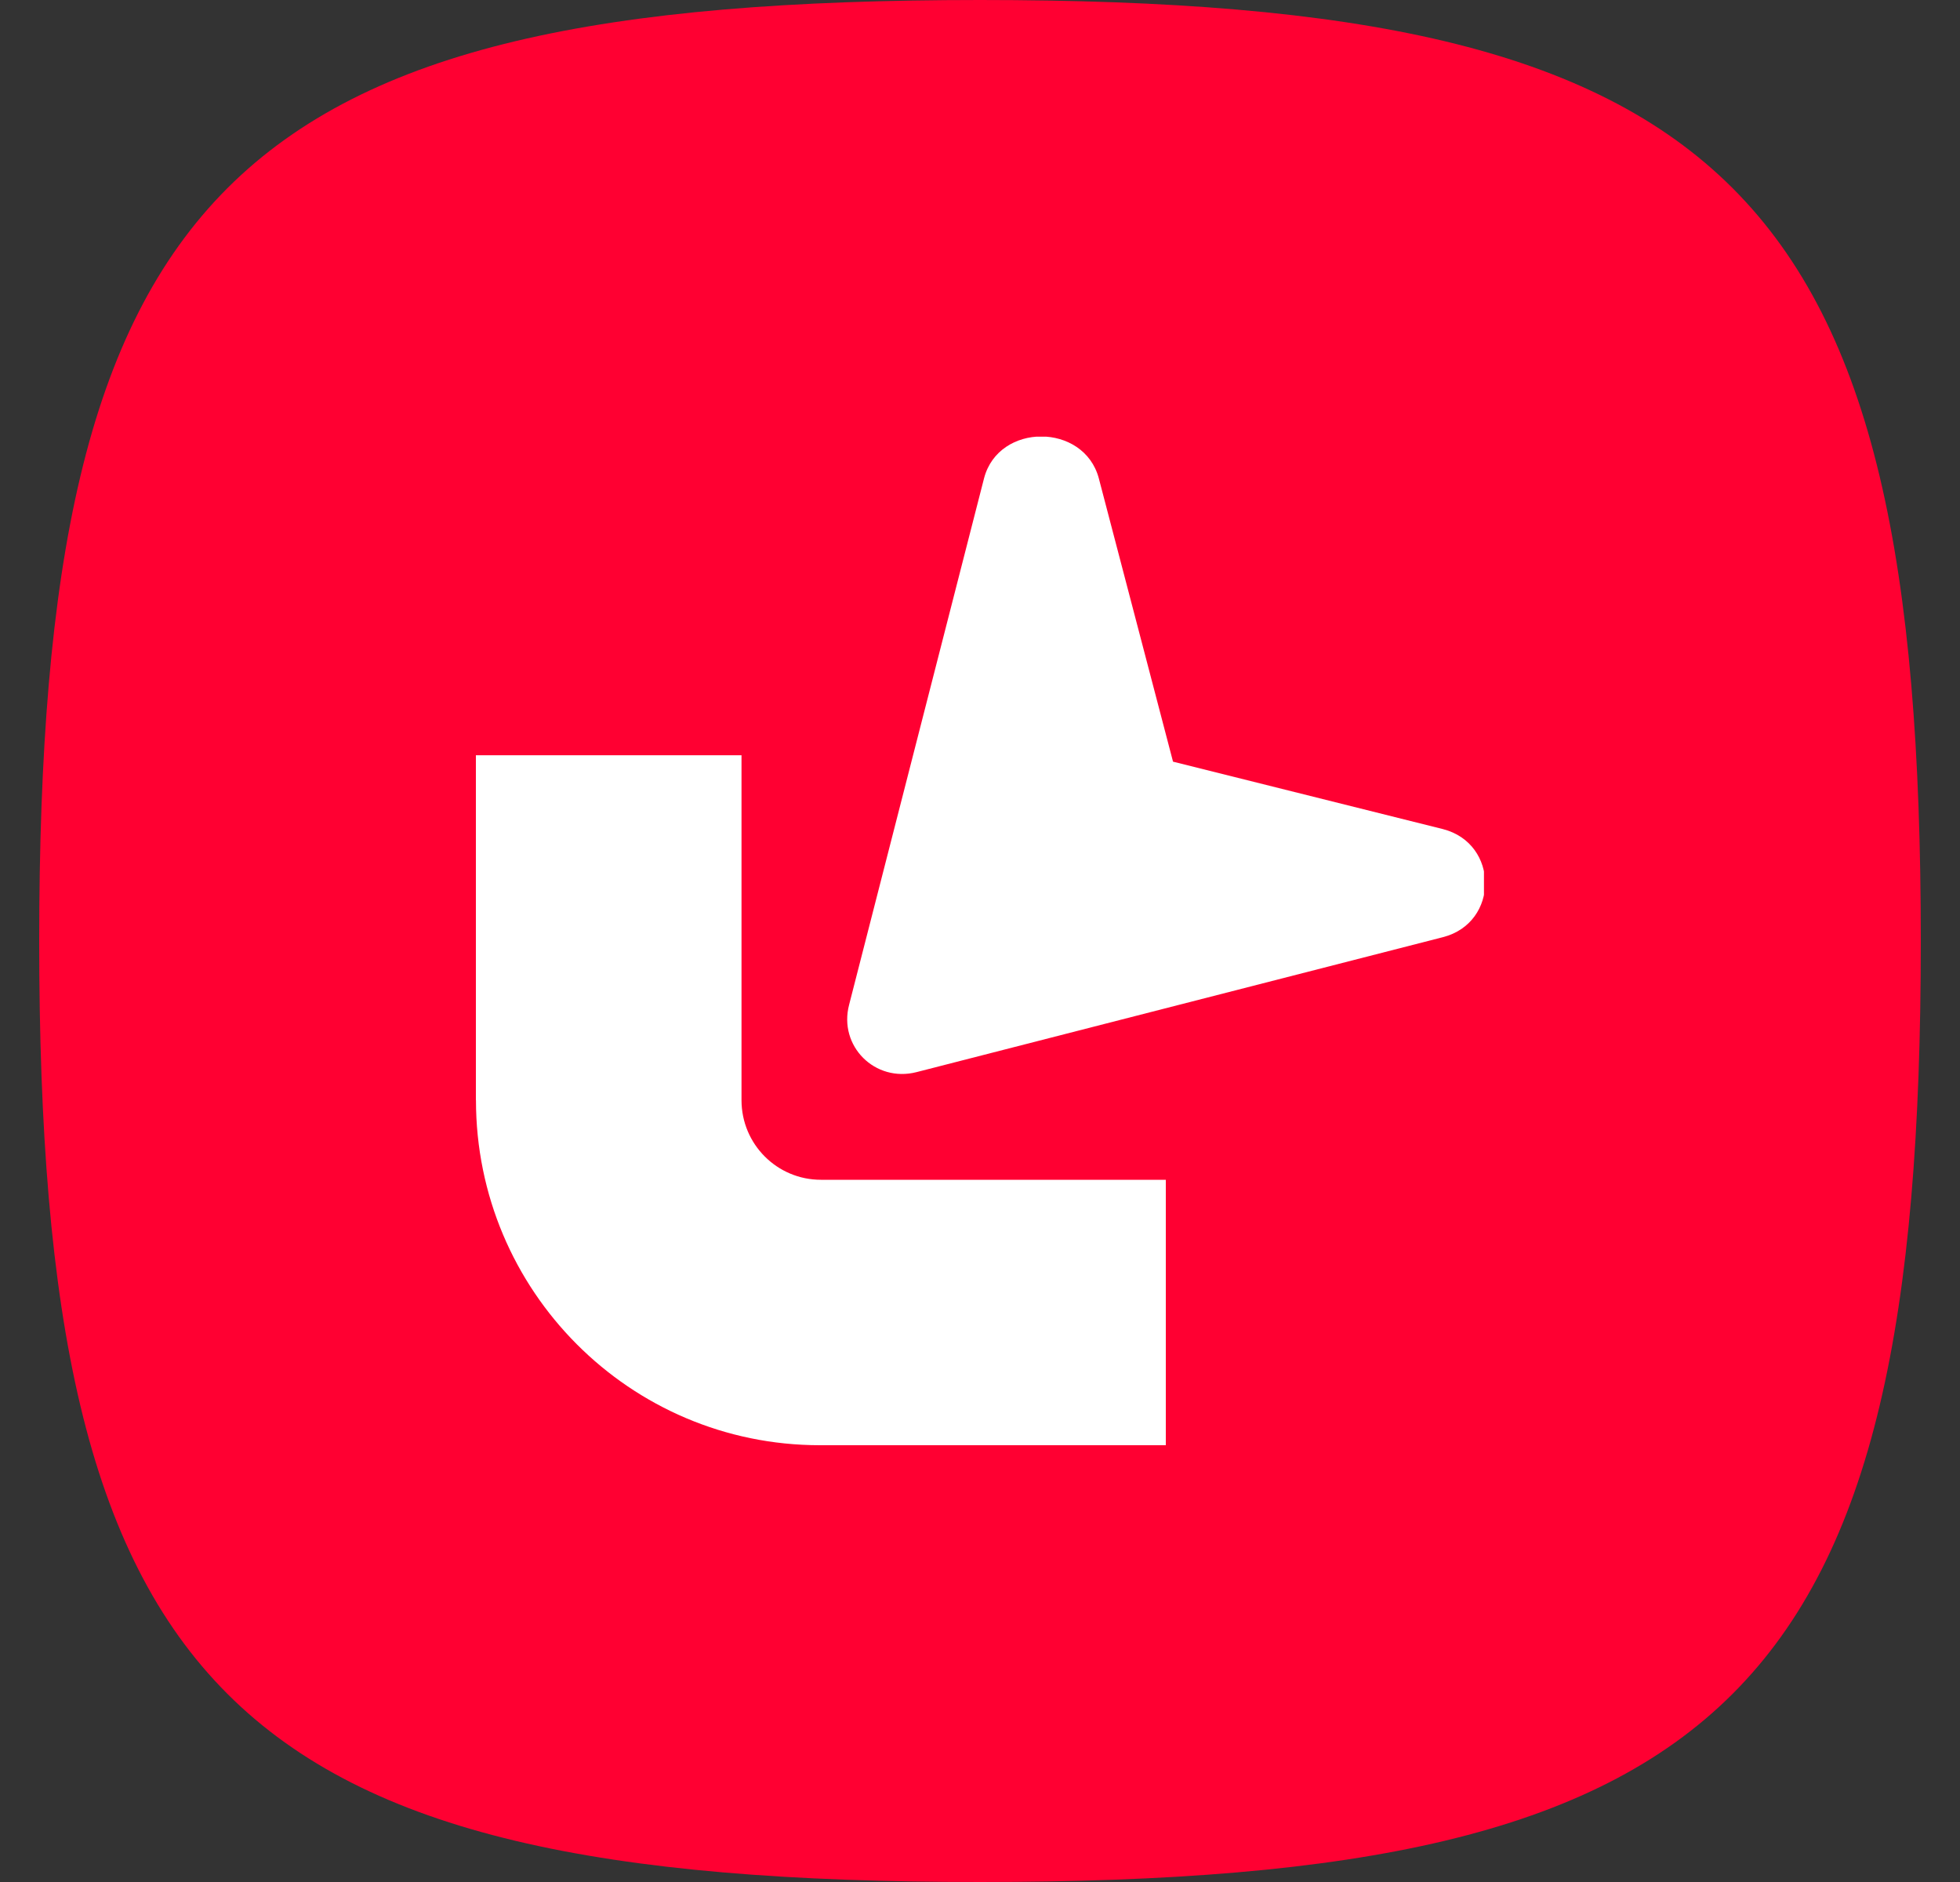<?xml version="1.0" encoding="UTF-8"?> <svg xmlns="http://www.w3.org/2000/svg" width="25" height="24" viewBox="0 0 25 24" fill="none"><rect x="0" y="0" width="25" height="24" fill="#333333" stroke="none"/> <path fill-rule="evenodd" clip-rule="evenodd" d="M12.5 0C2.9 0 0.5 2.4 0.5 12C0.5 21.6 2.9 24 12.5 24C22.1 24 24.5 21.6 24.5 12C24.5 2.4 22.1 0 12.5 0Z" fill="#FF0032"></path> <g clip-path="url(#clip0_1364_8974)"> <path fill-rule="evenodd" clip-rule="evenodd" d="M6.07 14.03V9.631H9.458V14.03C9.458 14.591 9.911 15.045 10.471 15.045H14.87V18.43H10.458C8.035 18.43 6.071 16.46 6.071 14.03H6.07Z" fill="white"></path> <path d="M12.552 6.098L10.831 12.811C10.691 13.34 11.162 13.808 11.691 13.672L18.405 11.951C19.123 11.767 19.123 10.758 18.405 10.573L14.962 9.713L14.015 6.098C13.824 5.39 12.739 5.388 12.552 6.098Z" fill="white"></path> </g> <defs> <clipPath id="clip0_1364_8974"> <rect width="12.86" height="12.86" fill="white" transform="translate(6.068 5.569)"></rect> </clipPath> </defs> </svg>